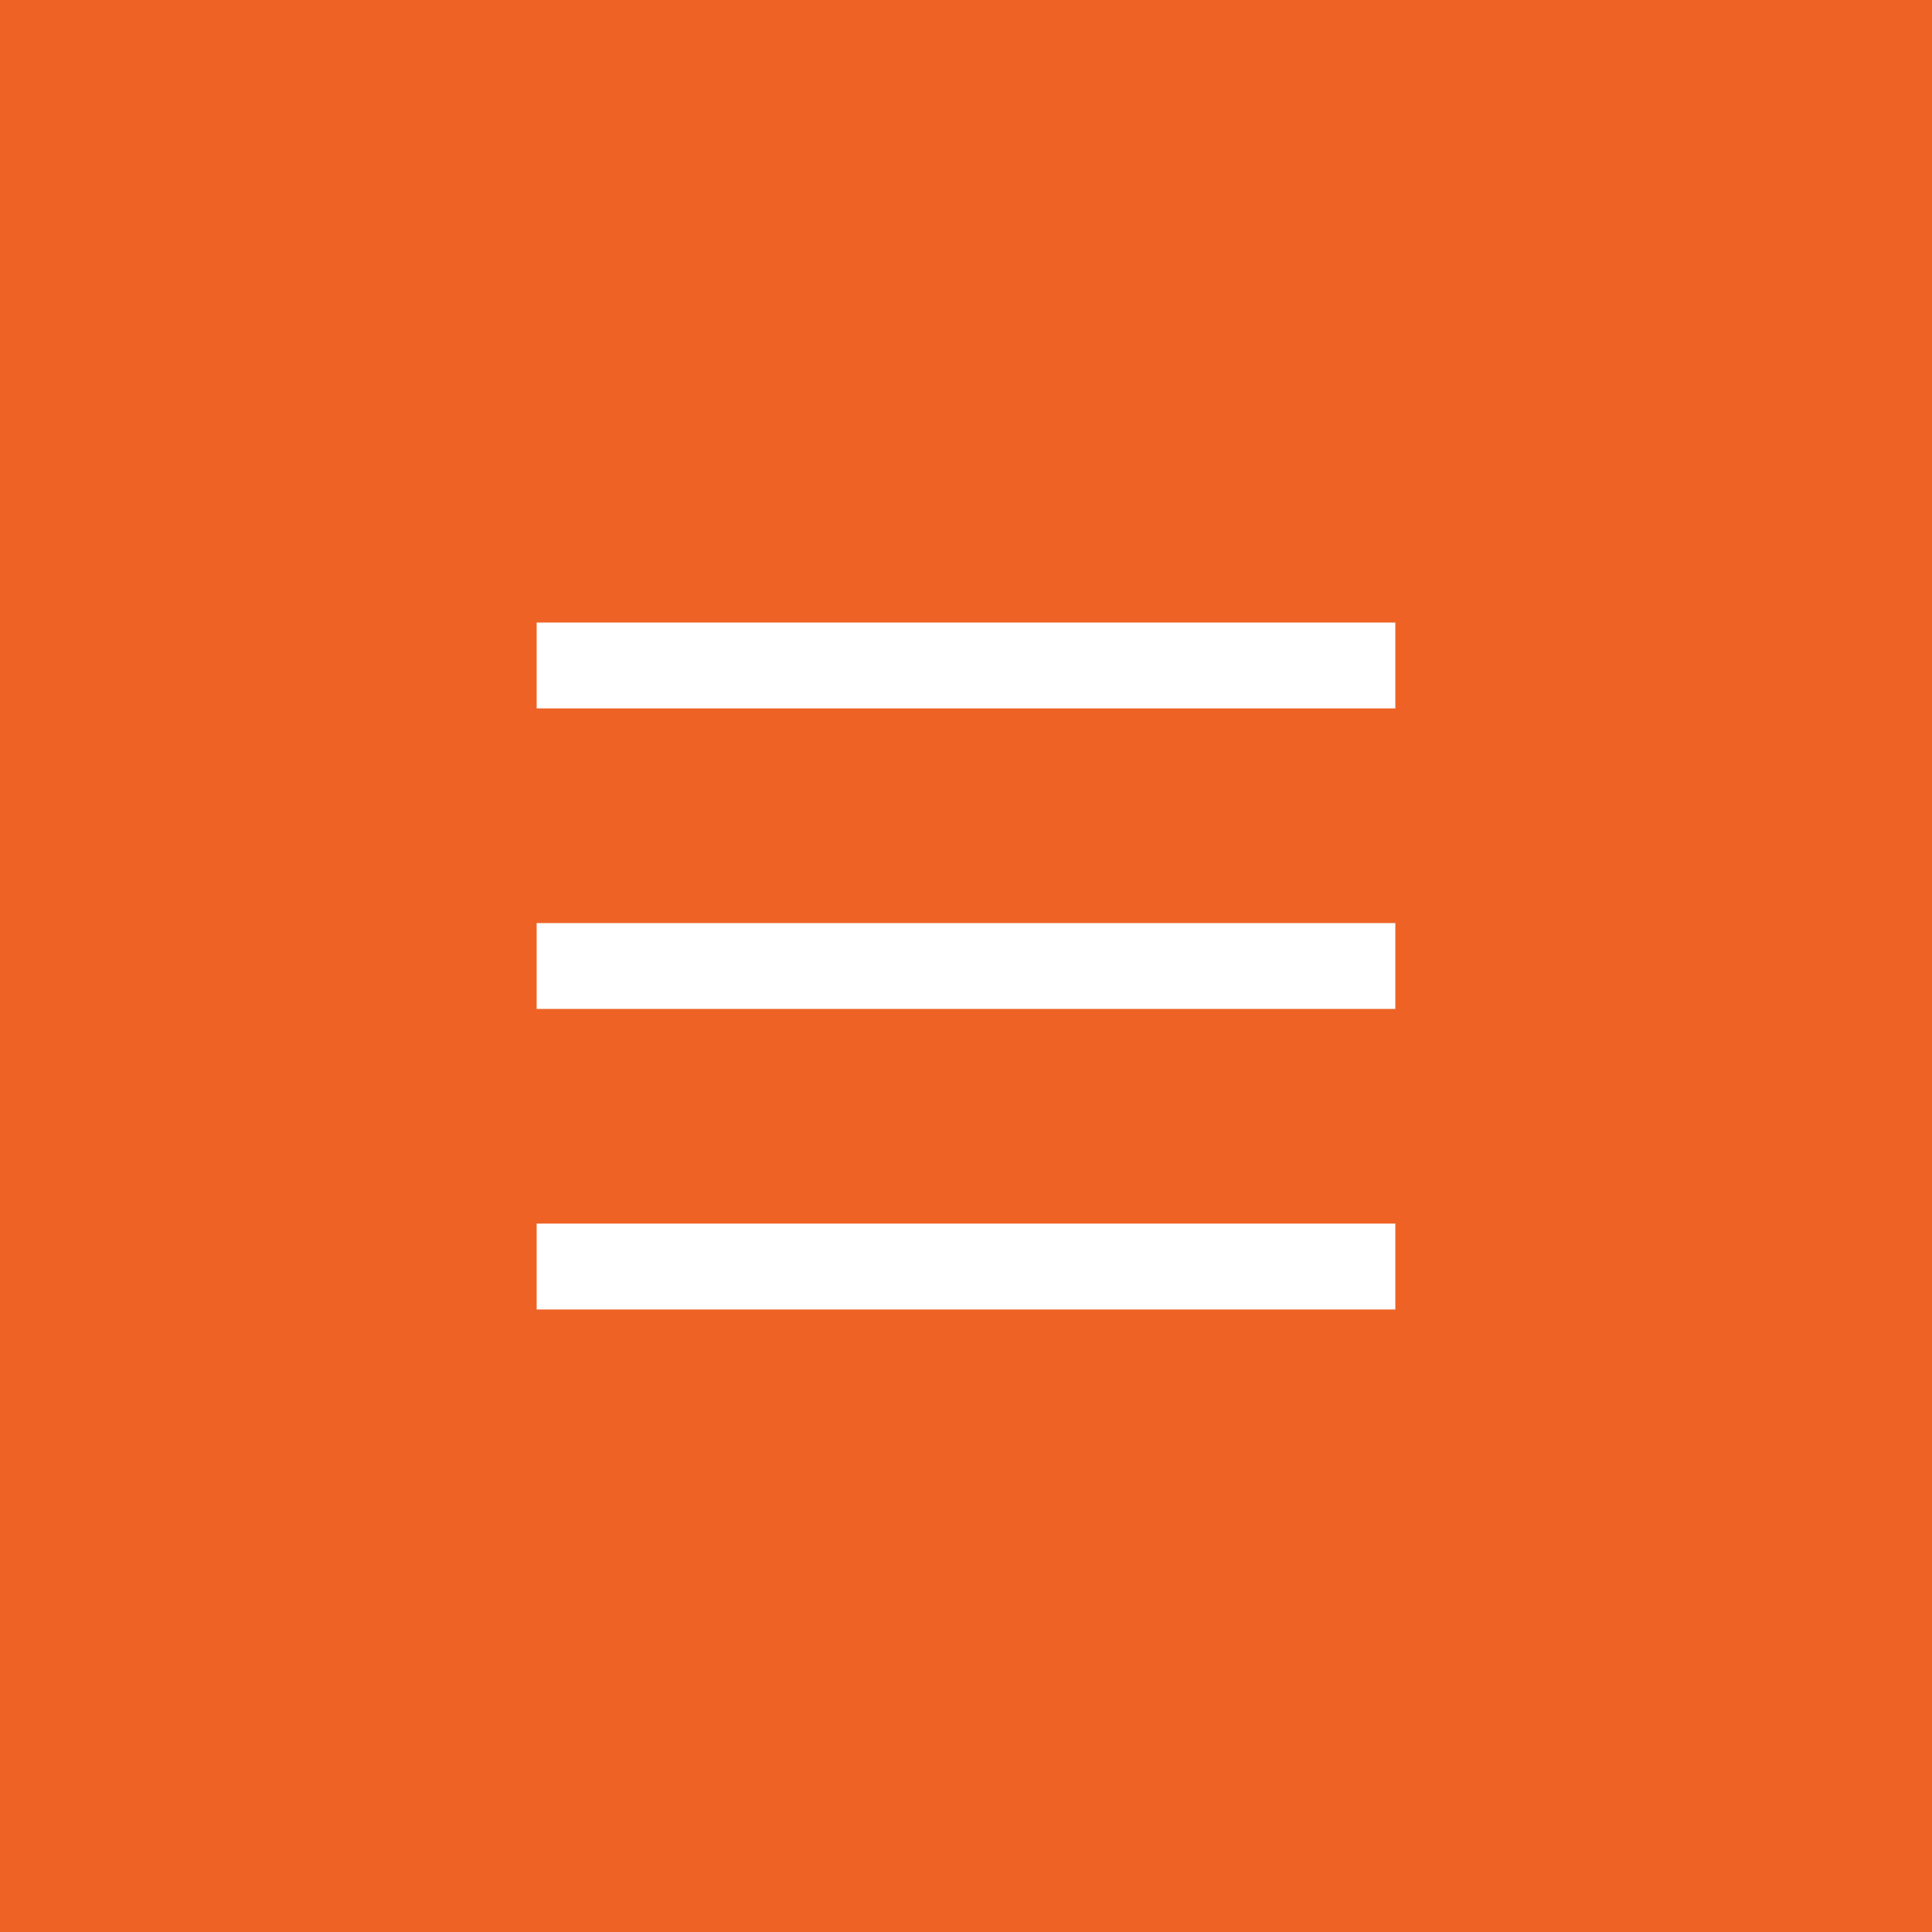 <svg width="90" height="90" viewBox="0 0 90 90" fill="none" xmlns="http://www.w3.org/2000/svg">
<path d="M90 0H0V90H90V0Z" fill="#EE6325"/>
<path d="M65 57H25V61H65V57Z" fill="white"/>
<path d="M65 43H25V47H65V43Z" fill="white"/>
<path d="M65 29H25V33H65V29Z" fill="white"/>
</svg>
